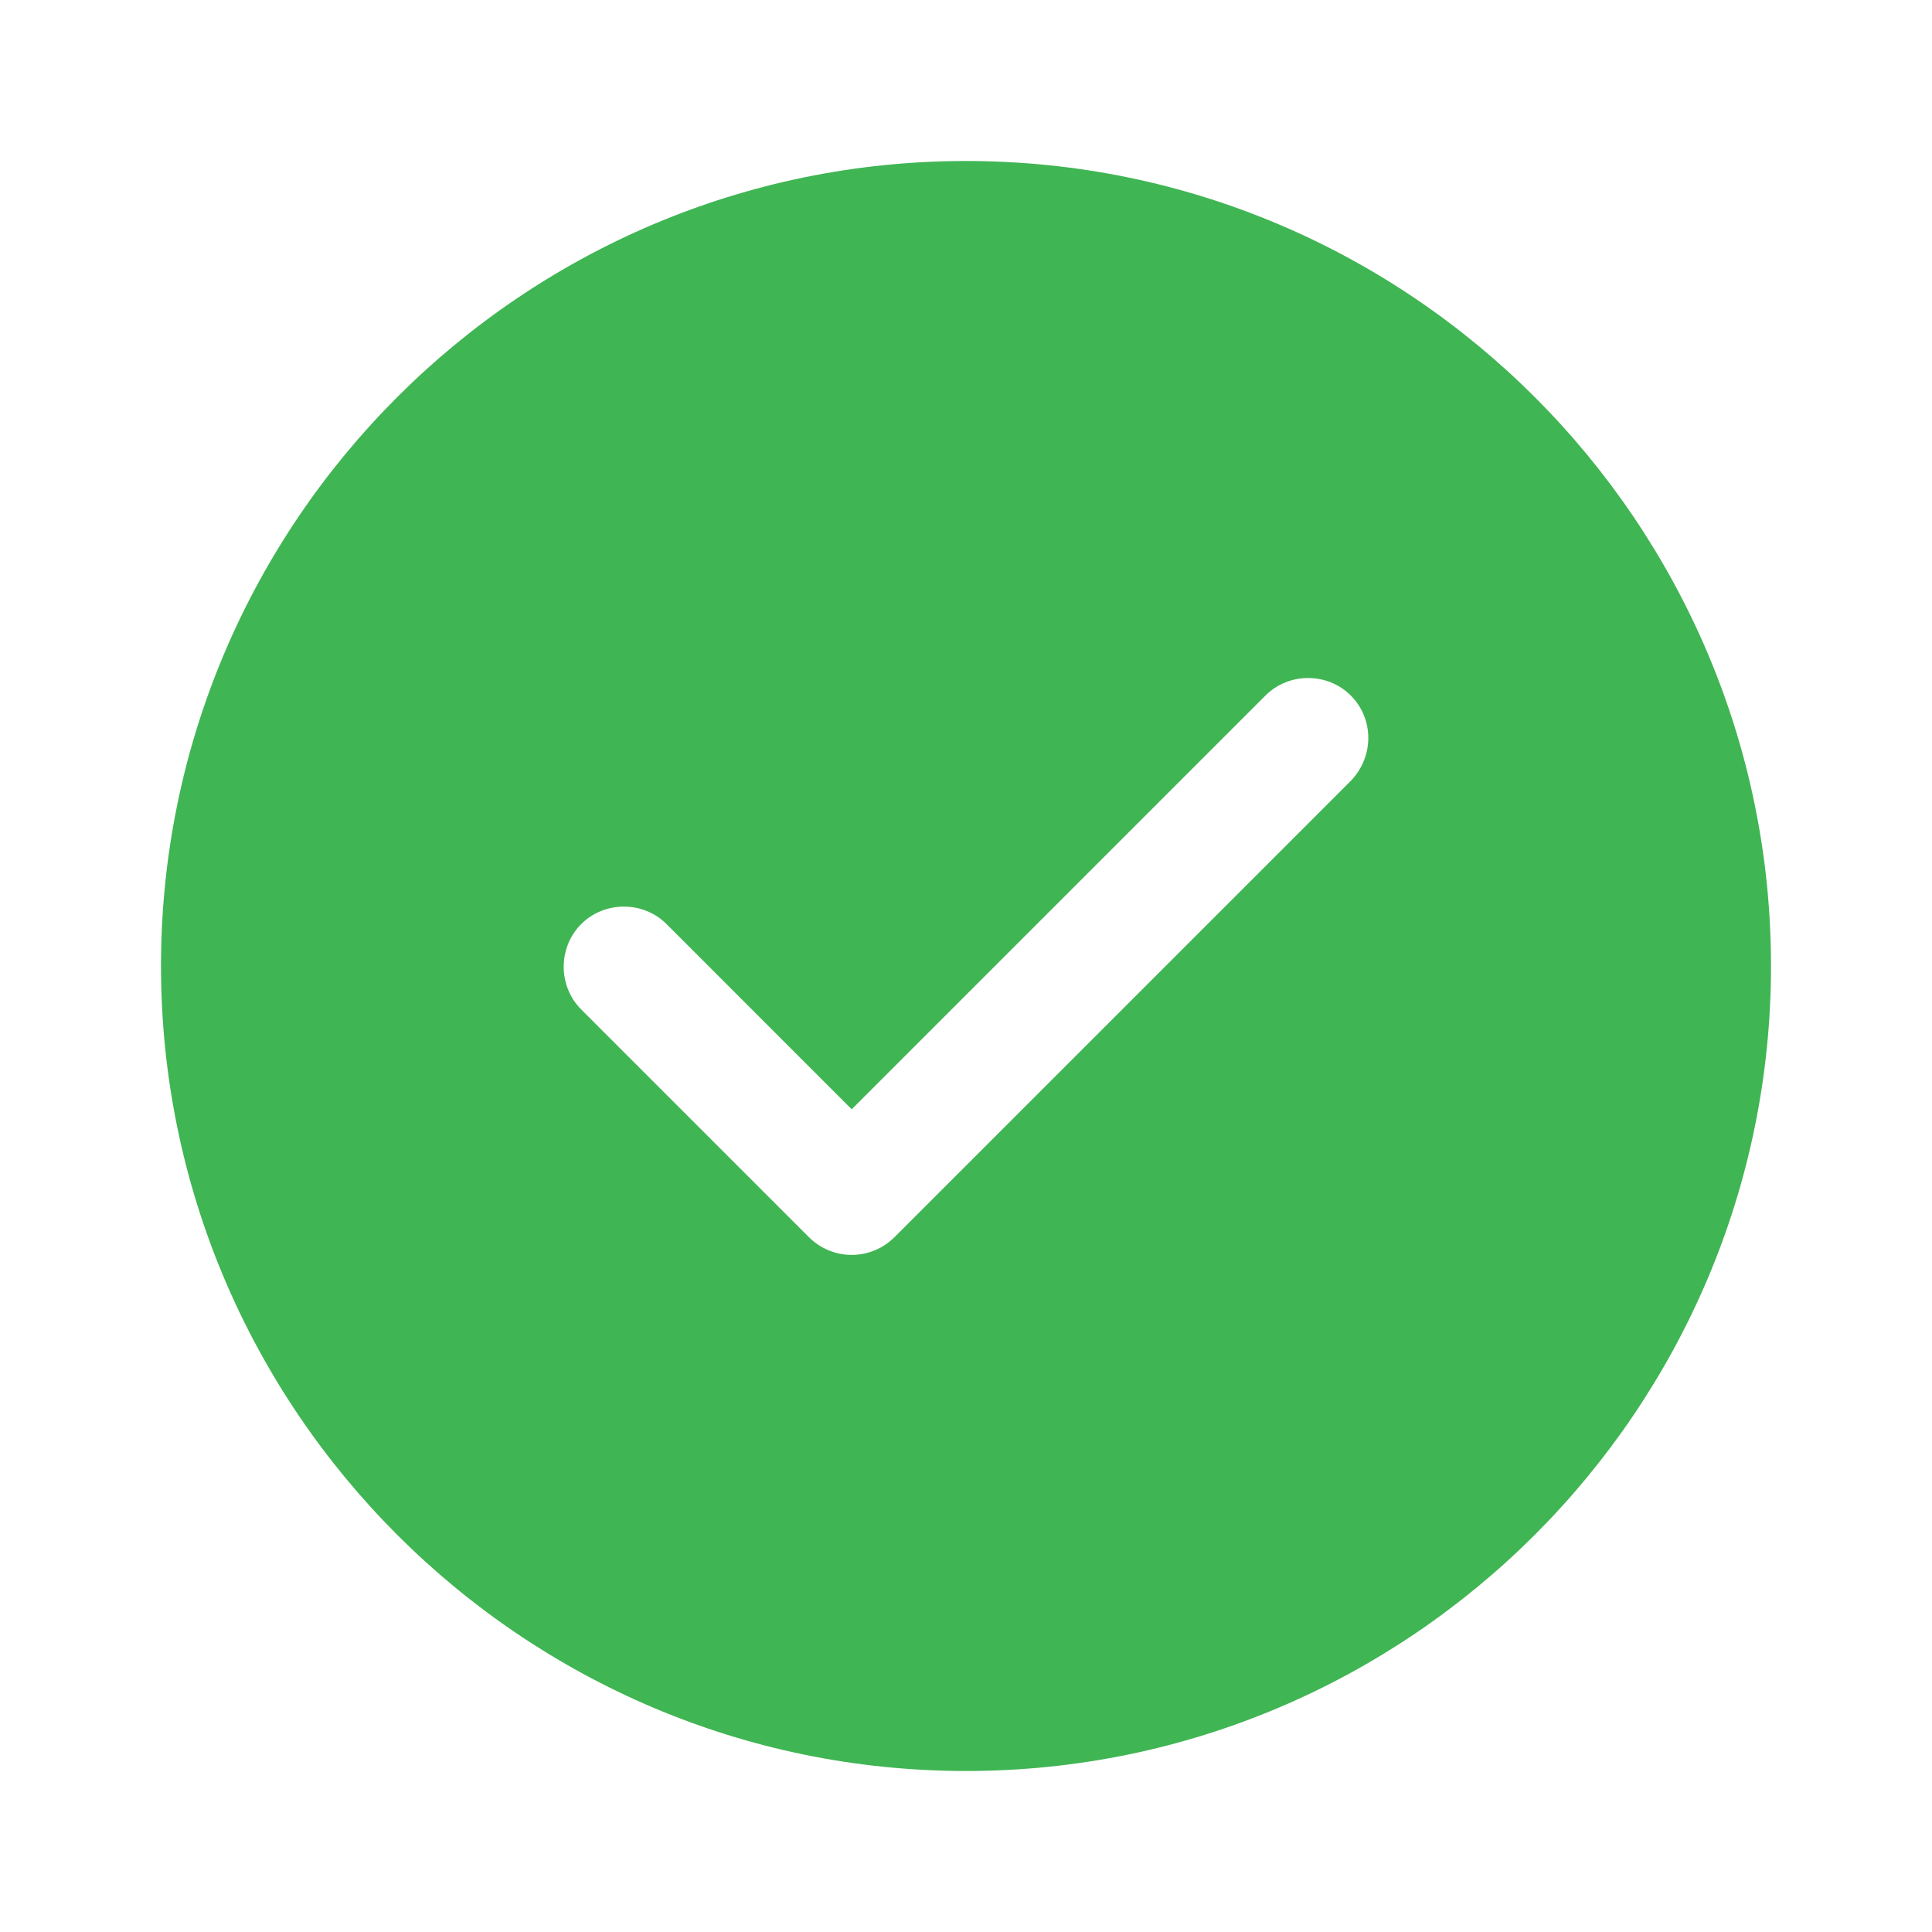 <svg class="my-auto w-[24px]" viewBox="0 0 24 24" fill="none" xmlns="http://www.w3.org/2000/svg">
    <path d="M12 2C6.49 2 2 6.49 2 11.999C2 17.509 6.49 22 12 22C17.51 22 22 17.509 22 11.999C22 6.49 17.51 2 12 2ZM16.78 9.7L11.11 15.37C10.97 15.509 10.78 15.589 10.58 15.589C10.38 15.589 10.19 15.509 10.05 15.37L7.22 12.54C6.93 12.249 6.93 11.77 7.22 11.479C7.51 11.19 7.99 11.19 8.28 11.479L10.58 13.78L15.72 8.64C16.01 8.35 16.49 8.35 16.78 8.64C17.07 8.93 17.07 9.4 16.78 9.7Z"
          fill="#40B553"></path>
</svg>